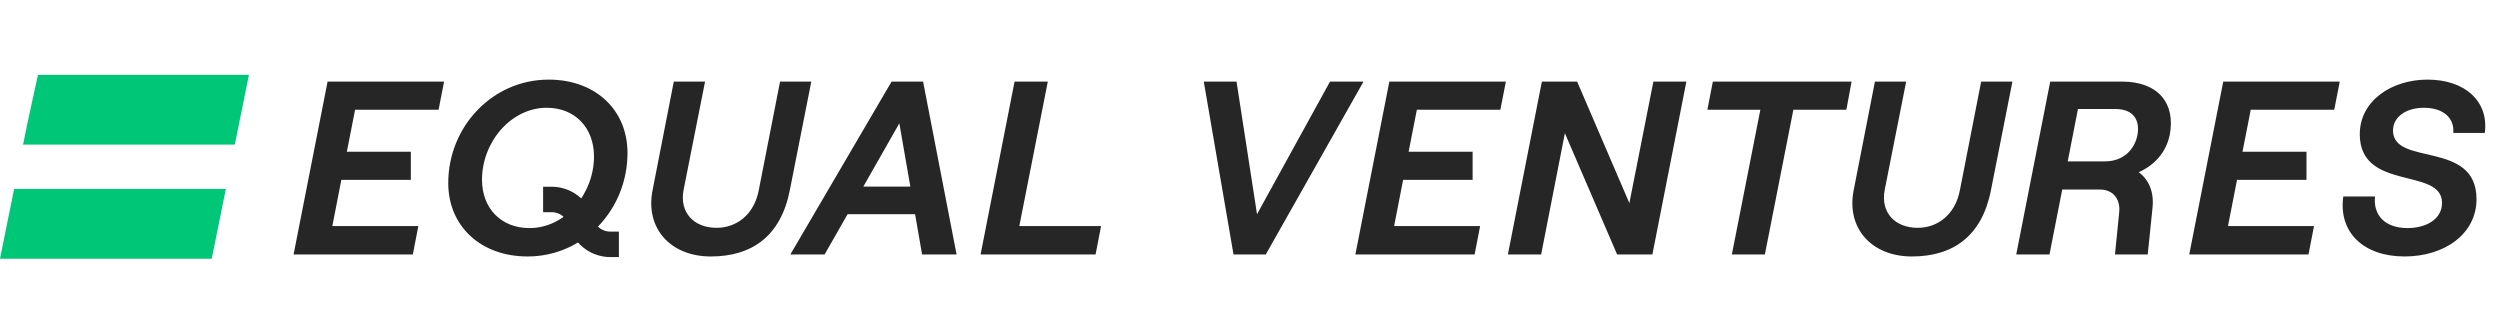 <svg width="167" height="21" viewBox="0 0 167 21" fill="none" xmlns="http://www.w3.org/2000/svg">
<path d="M27.577 17H19.611L21.883 5.45H29.665L29.297 7.331H23.72L23.169 10.136H27.444V12.017H22.801L22.2 15.102H27.945L27.577 17ZM35.237 17.132C32.131 17.132 29.943 15.119 29.943 12.232C29.943 8.469 32.882 5.318 36.657 5.318C39.763 5.318 41.917 7.331 41.917 10.219C41.917 13.98 39.011 17.132 35.237 17.132ZM35.371 15.235C37.775 15.235 39.679 12.941 39.679 10.45C39.679 8.535 38.41 7.199 36.523 7.199C34.118 7.199 32.198 9.509 32.198 12.001C32.198 13.915 33.467 15.235 35.371 15.235ZM47.482 17.132C44.776 17.132 43.09 15.235 43.591 12.71L45.01 5.45H47.098L45.662 12.694C45.378 14.211 46.363 15.218 47.866 15.218C49.185 15.218 50.371 14.36 50.688 12.694L52.108 5.45H54.195L52.759 12.71C52.158 15.779 50.221 17.132 47.482 17.132ZM63.9 17H61.595L61.128 14.31H56.619L55.082 17H52.794L59.558 5.45H61.662L63.9 17ZM60.076 8.238L57.671 12.463H60.81L60.076 8.238ZM73.184 17H65.502L67.773 5.45H69.994L68.09 15.102H73.551L73.184 17ZM84.553 17H82.399L80.412 5.45H82.6L83.969 14.31L88.845 5.45H91.083L84.553 17ZM98.504 17H90.538L92.809 5.45H100.592L100.224 7.331H94.646L94.095 10.136H98.371V12.017H93.728L93.127 15.102H98.871L98.504 17ZM102.948 17H100.726L102.997 5.45H105.353L108.842 13.568L110.446 5.45H112.65L110.379 17H108.025L104.534 8.898L102.948 17ZM117.893 17H115.688L117.592 7.331H114.052L114.419 5.45H123.687L123.337 7.331H119.797L117.893 17ZM127.717 17.132C125.011 17.132 123.324 15.235 123.825 12.71L125.245 5.45H127.332L125.896 12.694C125.612 14.211 126.597 15.218 128.1 15.218C129.42 15.218 130.605 14.36 130.923 12.694L132.342 5.45H134.43L132.994 12.71C132.393 15.779 130.455 17.132 127.717 17.132ZM136.955 5.45H141.748C144.186 5.45 145.339 6.918 144.938 9.014C144.687 10.202 143.919 11.027 142.867 11.505C143.568 12.017 143.902 12.858 143.785 13.915L143.468 17H141.28L141.564 14.162C141.647 13.287 141.146 12.661 140.278 12.661H137.757L136.905 17H134.684L136.955 5.45ZM141.297 7.281H138.808L138.124 10.78H140.596C141.898 10.78 142.6 9.938 142.783 9.014C142.95 8.09 142.583 7.281 141.297 7.281ZM154.208 17H146.241L148.513 5.45H156.295L155.927 7.331H150.35L149.799 10.136H154.074V12.017H149.432L148.83 15.102H154.575L154.208 17ZM160.622 17.132C157.883 17.132 156.197 15.515 156.531 13.123H158.651C158.517 14.377 159.319 15.235 160.822 15.235C162.075 15.235 163.127 14.64 163.127 13.552C163.127 11.143 157.633 12.809 157.633 8.964C157.633 6.737 159.753 5.318 162.158 5.318C164.696 5.318 166.266 6.803 165.983 8.882H163.879C163.962 7.875 163.211 7.199 161.908 7.199C160.755 7.199 159.853 7.793 159.853 8.717C159.853 11.143 165.431 9.327 165.431 13.304C165.431 15.614 163.311 17.132 160.622 17.132Z" fill="#262626"/>
<path fill-rule="evenodd" clip-rule="evenodd" d="M0 17.282H14.144L15.087 12.62H0.943L0 17.282ZM1.541 9.661H15.685L16.628 5H2.536L1.81 8.33L1.541 9.661Z" fill="#00C677"/>
<path d="M36.28 13.323H36.846C37.717 13.323 38.49 13.874 38.766 14.69L38.855 14.955C39.131 15.772 39.904 16.323 40.776 16.323H41.341" stroke="#262626" stroke-width="1.7"/>
</svg>
